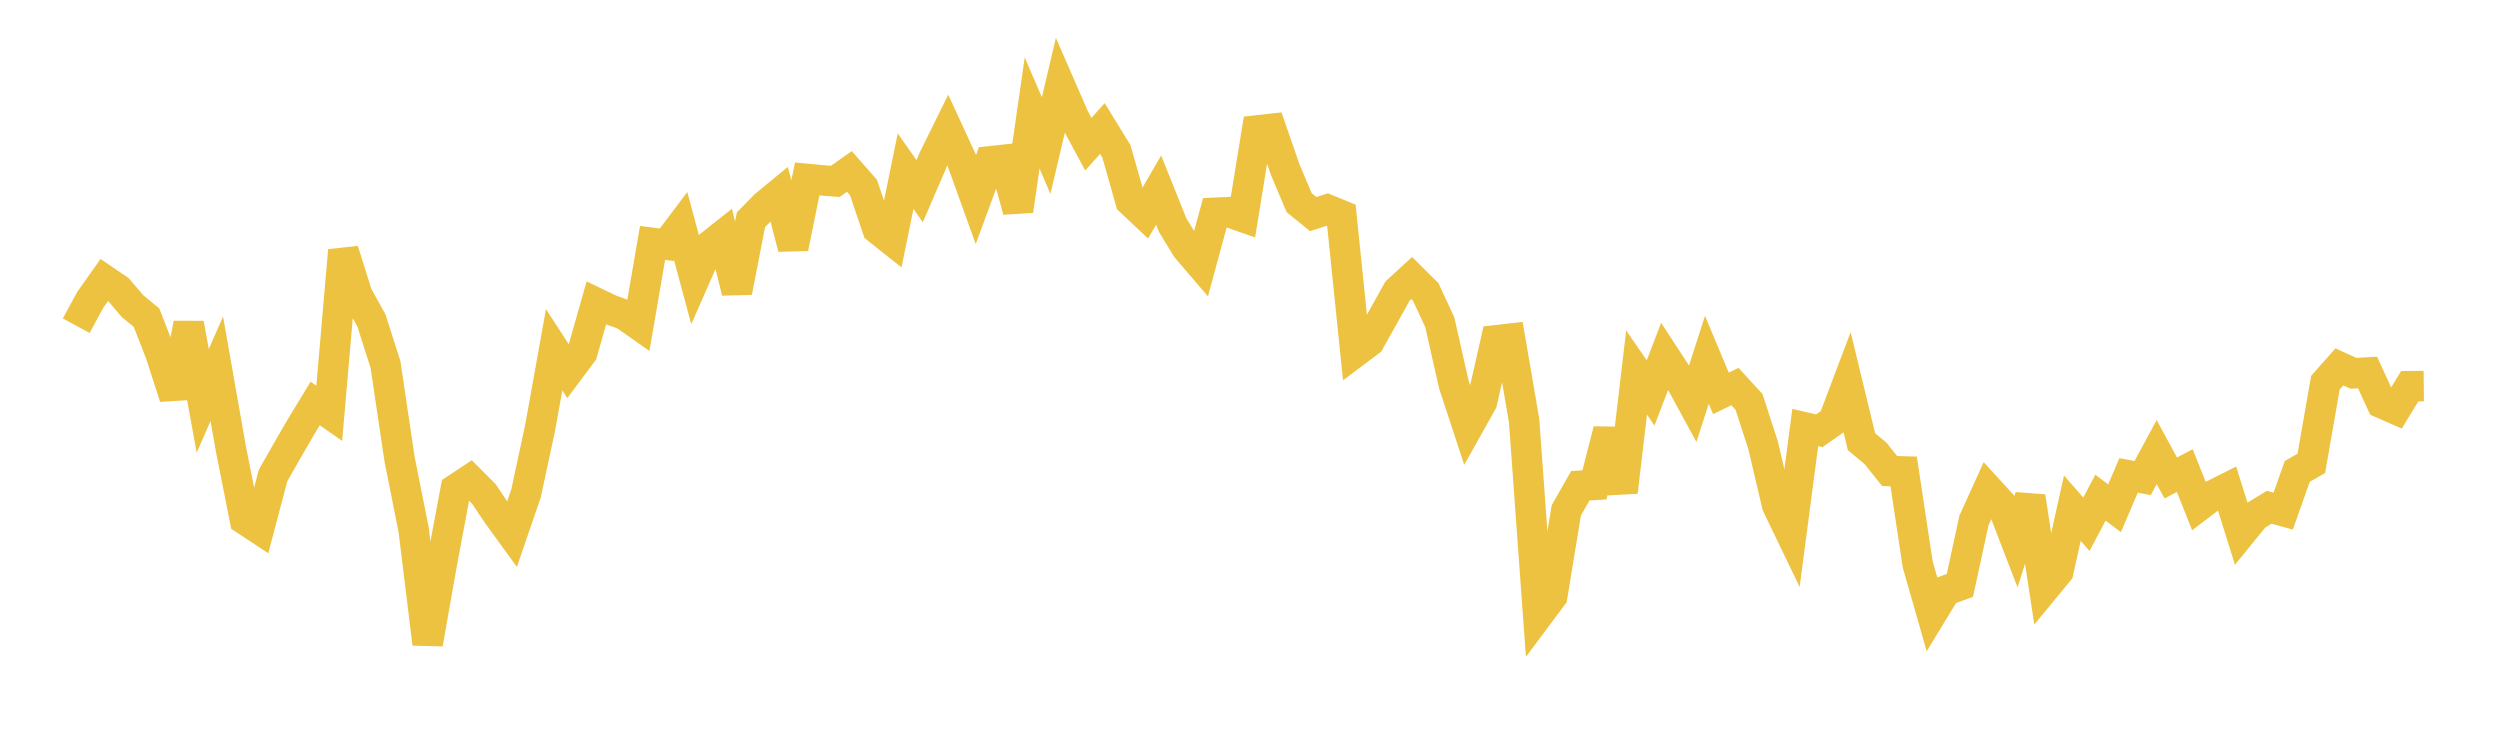 <svg width="164" height="48" xmlns="http://www.w3.org/2000/svg" xmlns:xlink="http://www.w3.org/1999/xlink"><path fill="none" stroke="rgb(237,194,64)" stroke-width="2" d="M5,21.366L5.922,19.669L6.844,18.367L7.766,18.993L8.689,20.078L9.611,20.836L10.533,23.204L11.455,26.058L12.377,21.225L13.299,26.297L14.222,24.191L15.144,29.426L16.066,34.084L16.988,34.693L17.91,31.2L18.832,29.576L19.754,27.984L20.677,26.468L21.599,27.112L22.521,16.43L23.443,19.362L24.365,21.02L25.287,23.905L26.21,30.111L27.132,34.735L28.054,42.232L28.976,36.999L29.898,32.085L30.82,31.477L31.743,32.405L32.665,33.778L33.587,35.047L34.509,32.361L35.431,28.068L36.353,22.943L37.275,24.366L38.198,23.127L39.12,19.876L40.042,20.318L40.964,20.649L41.886,21.297L42.808,15.936L43.731,16.055L44.653,14.833L45.575,18.265L46.497,16.17L47.419,15.441L48.341,19.155L49.263,14.418L50.186,13.474L51.108,12.716L52.03,16.27L52.952,11.739L53.874,11.827L54.796,11.898L55.719,11.247L56.641,12.295L57.563,15.012L58.485,15.745L59.407,11.225L60.329,12.541L61.251,10.403L62.174,8.532L63.096,10.531L64.018,13.09L64.94,10.583L65.862,10.483L66.784,13.822L67.707,7.414L68.629,9.548L69.551,5.635L70.473,7.75L71.395,9.458L72.317,8.43L73.24,9.936L74.162,13.188L75.084,14.058L76.006,12.473L76.928,14.772L77.85,16.282L78.772,17.357L79.695,13.959L80.617,13.917L81.539,14.238L82.461,8.558L83.383,8.455L84.305,11.115L85.228,13.299L86.15,14.046L87.072,13.745L87.994,14.122L88.916,23.089L89.838,22.396L90.76,20.744L91.683,19.086L92.605,18.239L93.527,19.155L94.449,21.133L95.371,25.218L96.293,28.02L97.216,26.373L98.138,22.322L99.06,22.218L99.982,27.6L100.904,40.341L101.826,39.107L102.749,33.48L103.671,31.864L104.593,31.81L105.515,28.213L106.437,32.277L107.359,24.434L108.281,25.778L109.204,23.362L110.126,24.776L111.048,26.468L111.97,23.602L112.892,25.805L113.814,25.358L114.737,26.365L115.659,29.209L116.581,33.138L117.503,35.052L118.425,28.045L119.347,28.257L120.269,27.61L121.192,25.169L122.114,28.976L123.036,29.742L123.958,30.898L124.88,30.927L125.802,37.026L126.725,40.252L127.647,38.737L128.569,38.401L129.491,34.142L130.413,32.109L131.335,33.117L132.257,35.507L133.18,32.578L134.102,38.607L135.024,37.489L135.946,33.339L136.868,34.394L137.79,32.647L138.713,33.343L139.635,31.186L140.557,31.361L141.479,29.655L142.401,31.356L143.323,30.87L144.246,33.192L145.168,32.49L146.09,32.026L147.012,34.974L147.934,33.841L148.856,33.276L149.778,33.53L150.701,30.922L151.623,30.396L152.545,25.108L153.467,24.068L154.389,24.489L155.311,24.436L156.234,26.443L157.156,26.848L158.078,25.335L159,25.325"></path></svg>